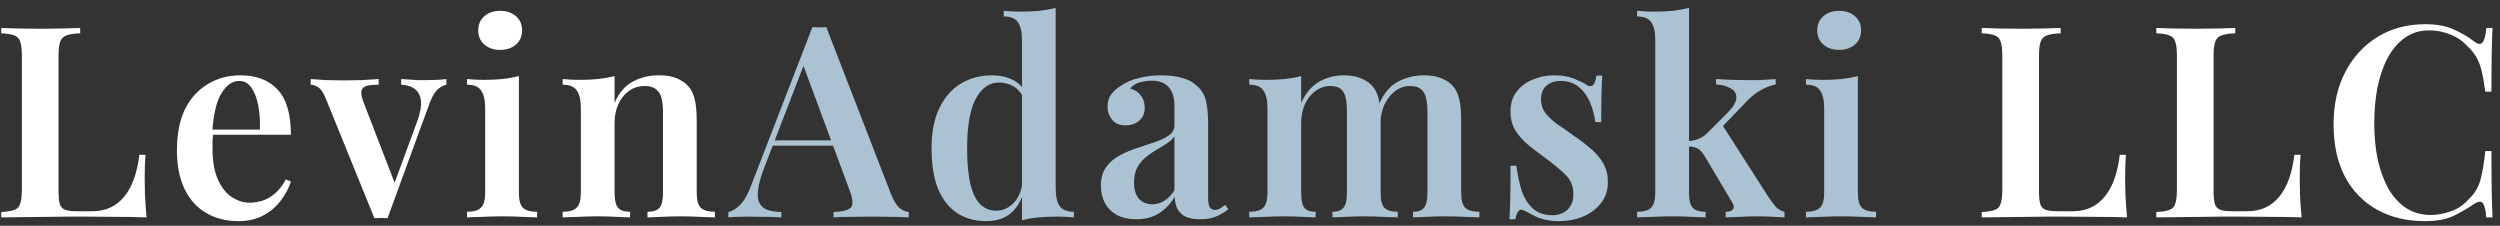 <svg width="299" height="27" viewBox="0 0 299 27" fill="none" xmlns="http://www.w3.org/2000/svg">
<rect x="0" y="0" width="299" height="27" fill="#333333" stroke="none"/>
<path d="M9.592 3.344V3.984C8.867 4.005 8.312 4.091 7.928 4.24C7.565 4.368 7.32 4.624 7.192 5.008C7.064 5.371 7 5.947 7 6.736V22.864C7 23.547 7.053 24.069 7.16 24.432C7.288 24.773 7.512 24.997 7.832 25.104C8.152 25.211 8.611 25.264 9.208 25.264H11.032C11.864 25.264 12.589 25.115 13.208 24.816C13.848 24.517 14.403 24.08 14.872 23.504C15.341 22.928 15.725 22.224 16.024 21.392C16.323 20.539 16.536 19.579 16.664 18.512H17.4C17.336 19.216 17.304 20.133 17.304 21.264C17.304 21.733 17.315 22.405 17.336 23.28C17.379 24.155 17.443 25.061 17.528 26C16.44 25.957 15.213 25.936 13.848 25.936C12.483 25.915 11.267 25.904 10.2 25.904C9.688 25.904 9.037 25.904 8.248 25.904C7.459 25.904 6.595 25.915 5.656 25.936C4.739 25.936 3.8 25.947 2.84 25.968C1.901 25.968 1.005 25.979 0.152 26V25.36C0.856 25.317 1.379 25.232 1.72 25.104C2.083 24.976 2.317 24.72 2.424 24.336C2.552 23.952 2.616 23.376 2.616 22.608V6.736C2.616 5.947 2.552 5.371 2.424 5.008C2.317 4.624 2.083 4.368 1.72 4.24C1.379 4.091 0.856 4.005 0.152 3.984V3.344C0.685 3.365 1.368 3.387 2.2 3.408C3.032 3.429 3.928 3.44 4.888 3.44C5.763 3.44 6.627 3.429 7.48 3.408C8.333 3.387 9.037 3.365 9.592 3.344ZM28.777 9.008C30.655 9.008 32.127 9.573 33.193 10.704C34.26 11.835 34.793 13.637 34.793 16.112H24.009L23.977 15.504H31.081C31.124 14.459 31.06 13.499 30.889 12.624C30.719 11.728 30.441 11.013 30.057 10.48C29.695 9.947 29.215 9.68 28.617 9.68C27.807 9.68 27.103 10.16 26.505 11.12C25.908 12.059 25.535 13.605 25.385 15.76L25.513 15.952C25.471 16.229 25.439 16.528 25.417 16.848C25.417 17.168 25.417 17.488 25.417 17.808C25.417 19.28 25.631 20.496 26.057 21.456C26.484 22.416 27.039 23.12 27.721 23.568C28.404 24.016 29.108 24.24 29.833 24.24C30.324 24.24 30.825 24.165 31.337 24.016C31.849 23.867 32.351 23.589 32.841 23.184C33.332 22.779 33.78 22.203 34.185 21.456L34.793 21.712C34.559 22.459 34.164 23.205 33.609 23.952C33.076 24.677 32.383 25.275 31.529 25.744C30.676 26.213 29.673 26.448 28.521 26.448C27.071 26.448 25.791 26.128 24.681 25.488C23.572 24.848 22.708 23.899 22.089 22.64C21.471 21.36 21.161 19.803 21.161 17.968C21.161 16.027 21.481 14.395 22.121 13.072C22.783 11.749 23.689 10.747 24.841 10.064C25.993 9.36 27.305 9.008 28.777 9.008ZM53.388 9.456V10.128C52.982 10.213 52.598 10.437 52.236 10.8C51.894 11.163 51.563 11.803 51.243 12.72L46.347 26.096C46.092 26.075 45.836 26.064 45.58 26.064C45.324 26.064 45.057 26.075 44.779 26.096L39.02 11.92C38.7 11.109 38.369 10.608 38.028 10.416C37.686 10.224 37.398 10.128 37.163 10.128V9.456C37.761 9.499 38.38 9.541 39.02 9.584C39.66 9.605 40.364 9.616 41.132 9.616C41.793 9.616 42.486 9.605 43.212 9.584C43.958 9.541 44.651 9.499 45.291 9.456V10.128C44.822 10.128 44.395 10.16 44.011 10.224C43.649 10.288 43.404 10.459 43.276 10.736C43.148 10.992 43.201 11.451 43.435 12.112L47.276 22.064L46.987 22.416L49.9 14.512C50.262 13.509 50.411 12.699 50.347 12.08C50.283 11.461 50.049 10.992 49.644 10.672C49.26 10.352 48.705 10.171 47.98 10.128V9.456C48.342 9.477 48.684 9.499 49.004 9.52C49.345 9.541 49.675 9.563 49.995 9.584C50.337 9.584 50.657 9.584 50.956 9.584C51.404 9.584 51.841 9.573 52.267 9.552C52.715 9.531 53.089 9.499 53.388 9.456ZM59.819 1.296C60.587 1.296 61.216 1.509 61.707 1.936C62.197 2.363 62.443 2.928 62.443 3.632C62.443 4.336 62.197 4.901 61.707 5.328C61.216 5.755 60.587 5.968 59.819 5.968C59.051 5.968 58.421 5.755 57.931 5.328C57.44 4.901 57.195 4.336 57.195 3.632C57.195 2.928 57.44 2.363 57.931 1.936C58.421 1.509 59.051 1.296 59.819 1.296ZM62.059 9.104V23.024C62.059 23.92 62.219 24.528 62.539 24.848C62.88 25.168 63.445 25.328 64.235 25.328V26C63.851 25.979 63.264 25.957 62.475 25.936C61.685 25.893 60.885 25.872 60.075 25.872C59.285 25.872 58.485 25.893 57.675 25.936C56.864 25.957 56.256 25.979 55.851 26V25.328C56.64 25.328 57.195 25.168 57.515 24.848C57.856 24.528 58.027 23.92 58.027 23.024V12.976C58.027 11.995 57.867 11.28 57.547 10.832C57.248 10.363 56.683 10.128 55.851 10.128V9.456C56.533 9.52 57.195 9.552 57.835 9.552C58.624 9.552 59.371 9.52 60.075 9.456C60.8 9.371 61.461 9.253 62.059 9.104ZM78.782 9.008C79.678 9.008 80.393 9.125 80.927 9.36C81.481 9.595 81.929 9.893 82.27 10.256C82.654 10.661 82.921 11.184 83.07 11.824C83.241 12.464 83.326 13.328 83.326 14.416V23.024C83.326 23.92 83.487 24.528 83.806 24.848C84.148 25.168 84.713 25.328 85.502 25.328V26C85.118 25.979 84.521 25.957 83.71 25.936C82.921 25.893 82.153 25.872 81.406 25.872C80.617 25.872 79.849 25.893 79.103 25.936C78.356 25.957 77.801 25.979 77.439 26V25.328C78.121 25.328 78.601 25.168 78.879 24.848C79.156 24.528 79.294 23.92 79.294 23.024V13.328C79.294 12.752 79.241 12.24 79.135 11.792C79.028 11.323 78.814 10.96 78.495 10.704C78.174 10.427 77.716 10.288 77.118 10.288C76.415 10.288 75.785 10.48 75.231 10.864C74.697 11.248 74.27 11.781 73.951 12.464C73.652 13.125 73.502 13.872 73.502 14.704V23.024C73.502 23.92 73.641 24.528 73.918 24.848C74.196 25.168 74.676 25.328 75.359 25.328V26C74.996 25.979 74.452 25.957 73.727 25.936C73.001 25.893 72.265 25.872 71.519 25.872C70.729 25.872 69.929 25.893 69.118 25.936C68.308 25.957 67.7 25.979 67.294 26V25.328C68.084 25.328 68.638 25.168 68.959 24.848C69.3 24.528 69.471 23.92 69.471 23.024V12.944C69.471 11.984 69.311 11.28 68.99 10.832C68.692 10.363 68.126 10.128 67.294 10.128V9.456C67.977 9.52 68.638 9.552 69.278 9.552C70.068 9.552 70.814 9.52 71.519 9.456C72.244 9.371 72.905 9.253 73.502 9.104V12.304C74.036 11.088 74.772 10.235 75.71 9.744C76.649 9.253 77.673 9.008 78.782 9.008ZM246.455 3.344V3.984C245.729 4.005 245.175 4.091 244.791 4.24C244.428 4.368 244.183 4.624 244.055 5.008C243.927 5.371 243.863 5.947 243.863 6.736V22.864C243.863 23.547 243.916 24.069 244.023 24.432C244.151 24.773 244.375 24.997 244.695 25.104C245.015 25.211 245.473 25.264 246.071 25.264H247.895C248.727 25.264 249.452 25.115 250.071 24.816C250.711 24.517 251.265 24.08 251.735 23.504C252.204 22.928 252.588 22.224 252.887 21.392C253.185 20.539 253.399 19.579 253.527 18.512H254.263C254.199 19.216 254.167 20.133 254.167 21.264C254.167 21.733 254.177 22.405 254.199 23.28C254.241 24.155 254.305 25.061 254.391 26C253.303 25.957 252.076 25.936 250.711 25.936C249.345 25.915 248.129 25.904 247.063 25.904C246.551 25.904 245.9 25.904 245.111 25.904C244.321 25.904 243.457 25.915 242.519 25.936C241.601 25.936 240.663 25.947 239.703 25.968C238.764 25.968 237.868 25.979 237.015 26V25.36C237.719 25.317 238.241 25.232 238.583 25.104C238.945 24.976 239.18 24.72 239.287 24.336C239.415 23.952 239.479 23.376 239.479 22.608V6.736C239.479 5.947 239.415 5.371 239.287 5.008C239.18 4.624 238.945 4.368 238.583 4.24C238.241 4.091 237.719 4.005 237.015 3.984V3.344C237.548 3.365 238.231 3.387 239.063 3.408C239.895 3.429 240.791 3.44 241.751 3.44C242.625 3.44 243.489 3.429 244.343 3.408C245.196 3.387 245.9 3.365 246.455 3.344ZM267.336 3.344V3.984C266.61 4.005 266.056 4.091 265.672 4.24C265.309 4.368 265.064 4.624 264.936 5.008C264.808 5.371 264.744 5.947 264.744 6.736V22.864C264.744 23.547 264.797 24.069 264.904 24.432C265.032 24.773 265.256 24.997 265.576 25.104C265.896 25.211 266.354 25.264 266.952 25.264H268.776C269.608 25.264 270.333 25.115 270.952 24.816C271.592 24.517 272.146 24.08 272.616 23.504C273.085 22.928 273.469 22.224 273.768 21.392C274.066 20.539 274.28 19.579 274.408 18.512H275.144C275.08 19.216 275.048 20.133 275.048 21.264C275.048 21.733 275.058 22.405 275.08 23.28C275.122 24.155 275.186 25.061 275.272 26C274.184 25.957 272.957 25.936 271.592 25.936C270.226 25.915 269.01 25.904 267.944 25.904C267.432 25.904 266.781 25.904 265.992 25.904C265.202 25.904 264.338 25.915 263.4 25.936C262.482 25.936 261.544 25.947 260.584 25.968C259.645 25.968 258.749 25.979 257.896 26V25.36C258.6 25.317 259.122 25.232 259.464 25.104C259.826 24.976 260.061 24.72 260.168 24.336C260.296 23.952 260.36 23.376 260.36 22.608V6.736C260.36 5.947 260.296 5.371 260.168 5.008C260.061 4.624 259.826 4.368 259.464 4.24C259.122 4.091 258.6 4.005 257.896 3.984V3.344C258.429 3.365 259.112 3.387 259.944 3.408C260.776 3.429 261.672 3.44 262.632 3.44C263.506 3.44 264.37 3.429 265.224 3.408C266.077 3.387 266.781 3.365 267.336 3.344ZM290.041 2.896C291.449 2.896 292.601 3.109 293.497 3.536C294.414 3.941 295.225 4.421 295.929 4.976C296.356 5.296 296.676 5.339 296.889 5.104C297.124 4.848 297.284 4.261 297.369 3.344H298.105C298.062 4.155 298.03 5.147 298.009 6.32C297.988 7.493 297.977 9.04 297.977 10.96H297.241C297.113 10 296.974 9.2 296.825 8.56C296.676 7.899 296.462 7.333 296.185 6.864C295.929 6.395 295.566 5.947 295.097 5.52C294.521 4.88 293.828 4.411 293.017 4.112C292.228 3.792 291.396 3.632 290.521 3.632C289.412 3.632 288.441 3.931 287.609 4.528C286.798 5.104 286.116 5.904 285.561 6.928C285.028 7.931 284.622 9.104 284.345 10.448C284.089 11.792 283.961 13.221 283.961 14.736C283.961 16.293 284.1 17.744 284.377 19.088C284.676 20.411 285.102 21.573 285.657 22.576C286.233 23.557 286.937 24.325 287.769 24.88C288.622 25.435 289.604 25.712 290.713 25.712C291.502 25.712 292.313 25.563 293.145 25.264C293.977 24.965 294.66 24.507 295.193 23.888C295.897 23.248 296.377 22.491 296.633 21.616C296.889 20.72 297.092 19.536 297.241 18.064H297.977C297.977 20.069 297.988 21.691 298.009 22.928C298.03 24.144 298.062 25.168 298.105 26H297.369C297.284 25.083 297.134 24.507 296.921 24.272C296.729 24.037 296.398 24.069 295.929 24.368C295.14 24.923 294.297 25.413 293.401 25.84C292.526 26.245 291.396 26.448 290.009 26.448C287.833 26.448 285.924 25.989 284.281 25.072C282.638 24.155 281.358 22.832 280.441 21.104C279.545 19.376 279.097 17.296 279.097 14.864C279.097 12.475 279.566 10.384 280.505 8.592C281.444 6.8 282.734 5.403 284.377 4.4C286.02 3.397 287.908 2.896 290.041 2.896Z" fill="white"/>
<path d="M98.827 3.248L106.603 23.312C106.923 24.08 107.265 24.613 107.627 24.912C108.011 25.189 108.363 25.339 108.683 25.36V26C108.129 25.957 107.457 25.936 106.667 25.936C105.899 25.915 105.11 25.904 104.299 25.904C103.361 25.904 102.486 25.915 101.675 25.936C100.865 25.936 100.203 25.957 99.691 26V25.36C100.779 25.317 101.473 25.136 101.771 24.816C102.07 24.475 102.006 23.76 101.579 22.672L95.947 7.472L96.523 6.768L91.403 20.048C90.998 21.115 90.753 21.989 90.667 22.672C90.582 23.355 90.635 23.888 90.827 24.272C91.019 24.656 91.339 24.933 91.787 25.104C92.235 25.253 92.79 25.339 93.451 25.36V26C92.769 25.957 92.107 25.936 91.467 25.936C90.827 25.915 90.187 25.904 89.547 25.904C89.078 25.904 88.63 25.915 88.203 25.936C87.798 25.936 87.435 25.957 87.115 26V25.36C87.585 25.253 88.043 24.976 88.491 24.528C88.961 24.08 89.409 23.301 89.835 22.192L97.163 3.248C97.419 3.269 97.697 3.28 97.995 3.28C98.294 3.28 98.571 3.269 98.827 3.248ZM101.611 16.784V17.424H92.075L92.395 16.784H101.611ZM126.26 0.944V22.512C126.26 23.472 126.42 24.187 126.74 24.656C127.06 25.104 127.625 25.328 128.436 25.328V26C127.775 25.936 127.113 25.904 126.452 25.904C125.663 25.904 124.916 25.936 124.212 26C123.508 26.064 122.847 26.181 122.228 26.352V4.784C122.228 3.824 122.068 3.12 121.748 2.672C121.449 2.203 120.884 1.968 120.052 1.968V1.296C120.735 1.36 121.396 1.392 122.036 1.392C122.847 1.392 123.604 1.36 124.308 1.296C125.012 1.211 125.663 1.093 126.26 0.944ZM118.612 9.008C119.551 9.008 120.393 9.189 121.14 9.552C121.887 9.915 122.441 10.523 122.804 11.376L122.42 11.696C122.121 11.077 121.716 10.619 121.204 10.32C120.692 10.021 120.116 9.872 119.476 9.872C118.324 9.872 117.396 10.523 116.692 11.824C116.009 13.104 115.668 15.077 115.668 17.744C115.668 19.536 115.807 20.987 116.084 22.096C116.361 23.184 116.756 23.973 117.268 24.464C117.801 24.955 118.431 25.2 119.156 25.2C119.924 25.2 120.617 24.891 121.236 24.272C121.855 23.632 122.217 22.725 122.324 21.552L122.548 22.448C122.271 23.749 121.748 24.741 120.98 25.424C120.212 26.107 119.199 26.448 117.94 26.448C116.66 26.448 115.519 26.139 114.516 25.52C113.535 24.88 112.767 23.92 112.212 22.64C111.679 21.339 111.412 19.696 111.412 17.712C111.412 15.771 111.732 14.16 112.372 12.88C113.012 11.579 113.876 10.608 114.964 9.968C116.052 9.328 117.268 9.008 118.612 9.008ZM135.917 26.224C135 26.224 134.221 26.053 133.581 25.712C132.941 25.349 132.461 24.869 132.141 24.272C131.821 23.653 131.661 22.971 131.661 22.224C131.661 21.307 131.875 20.56 132.301 19.984C132.728 19.387 133.272 18.917 133.933 18.576C134.616 18.213 135.331 17.915 136.077 17.68C136.824 17.424 137.528 17.189 138.189 16.976C138.851 16.741 139.395 16.475 139.821 16.176C140.248 15.877 140.461 15.483 140.461 14.992V12.656C140.461 11.973 140.355 11.419 140.141 10.992C139.949 10.544 139.651 10.213 139.245 10C138.861 9.765 138.371 9.648 137.773 9.648C137.325 9.648 136.856 9.712 136.365 9.84C135.875 9.968 135.469 10.213 135.149 10.576C135.704 10.725 136.131 11.003 136.429 11.408C136.749 11.813 136.909 12.304 136.909 12.88C136.909 13.541 136.685 14.064 136.237 14.448C135.811 14.811 135.267 14.992 134.605 14.992C133.901 14.992 133.368 14.768 133.005 14.32C132.643 13.872 132.461 13.349 132.461 12.752C132.461 12.155 132.611 11.664 132.909 11.28C133.208 10.875 133.624 10.512 134.157 10.192C134.691 9.829 135.373 9.541 136.205 9.328C137.037 9.115 137.944 9.008 138.925 9.008C139.864 9.008 140.696 9.115 141.421 9.328C142.147 9.52 142.765 9.872 143.277 10.384C143.789 10.875 144.12 11.483 144.269 12.208C144.419 12.933 144.493 13.819 144.493 14.864V23.632C144.493 24.165 144.557 24.549 144.685 24.784C144.813 24.997 145.016 25.104 145.293 25.104C145.507 25.104 145.709 25.051 145.901 24.944C146.093 24.837 146.307 24.688 146.541 24.496L146.893 25.04C146.424 25.403 145.933 25.691 145.421 25.904C144.909 26.117 144.291 26.224 143.565 26.224C142.819 26.224 142.221 26.117 141.773 25.904C141.347 25.691 141.027 25.381 140.813 24.976C140.621 24.571 140.515 24.091 140.493 23.536C139.981 24.389 139.352 25.051 138.605 25.52C137.859 25.989 136.963 26.224 135.917 26.224ZM137.837 24.432C138.349 24.432 138.819 24.293 139.245 24.016C139.693 23.739 140.099 23.323 140.461 22.768V16.304C140.248 16.624 139.939 16.912 139.533 17.168C139.149 17.424 138.733 17.68 138.285 17.936C137.837 18.192 137.411 18.491 137.005 18.832C136.621 19.152 136.291 19.557 136.013 20.048C135.757 20.517 135.629 21.125 135.629 21.872C135.629 22.704 135.832 23.344 136.237 23.792C136.643 24.219 137.176 24.432 137.837 24.432ZM160.677 9.008C161.509 9.008 162.203 9.125 162.757 9.36C163.333 9.595 163.781 9.893 164.101 10.256C164.485 10.661 164.752 11.205 164.901 11.888C165.051 12.549 165.125 13.392 165.125 14.416V23.024C165.125 23.92 165.275 24.528 165.573 24.848C165.893 25.168 166.427 25.328 167.173 25.328V26C166.789 25.979 166.213 25.957 165.445 25.936C164.677 25.893 163.931 25.872 163.205 25.872C162.437 25.872 161.691 25.893 160.965 25.936C160.261 25.957 159.728 25.979 159.365 26V25.328C159.984 25.328 160.421 25.168 160.677 24.848C160.955 24.528 161.093 23.92 161.093 23.024V13.328C161.093 12.752 161.051 12.24 160.965 11.792C160.88 11.323 160.699 10.96 160.421 10.704C160.144 10.427 159.717 10.288 159.141 10.288C158.48 10.288 157.883 10.48 157.349 10.864C156.816 11.248 156.389 11.781 156.069 12.464C155.771 13.125 155.621 13.872 155.621 14.704V23.024C155.621 23.92 155.749 24.528 156.005 24.848C156.261 25.168 156.709 25.328 157.349 25.328V26C156.987 25.979 156.453 25.957 155.749 25.936C155.067 25.893 154.363 25.872 153.637 25.872C152.848 25.872 152.048 25.893 151.237 25.936C150.427 25.957 149.819 25.979 149.413 26V25.328C150.203 25.328 150.757 25.168 151.077 24.848C151.419 24.528 151.589 23.92 151.589 23.024V12.944C151.589 11.984 151.429 11.28 151.109 10.832C150.811 10.363 150.245 10.128 149.413 10.128V9.456C150.096 9.52 150.757 9.552 151.397 9.552C152.187 9.552 152.933 9.52 153.637 9.456C154.363 9.371 155.024 9.253 155.621 9.104V12.304C156.155 11.131 156.869 10.288 157.765 9.776C158.661 9.264 159.632 9.008 160.677 9.008ZM170.309 9.008C171.141 9.008 171.835 9.125 172.389 9.36C172.965 9.595 173.413 9.893 173.733 10.256C174.117 10.661 174.384 11.205 174.533 11.888C174.683 12.549 174.757 13.392 174.757 14.416V23.024C174.757 23.92 174.917 24.528 175.237 24.848C175.579 25.168 176.144 25.328 176.933 25.328V26C176.549 25.979 175.952 25.957 175.141 25.936C174.352 25.893 173.584 25.872 172.837 25.872C172.069 25.872 171.323 25.893 170.597 25.936C169.893 25.957 169.36 25.979 168.997 26V25.328C169.616 25.328 170.053 25.168 170.309 24.848C170.587 24.528 170.725 23.92 170.725 23.024V13.328C170.725 12.752 170.672 12.24 170.565 11.792C170.48 11.323 170.288 10.96 169.989 10.704C169.691 10.427 169.243 10.288 168.645 10.288C167.984 10.288 167.387 10.491 166.853 10.896C166.32 11.301 165.893 11.845 165.573 12.528C165.275 13.189 165.115 13.936 165.093 14.768L164.933 12.464C165.509 11.141 166.277 10.235 167.237 9.744C168.197 9.253 169.221 9.008 170.309 9.008ZM185.906 9.008C186.802 9.008 187.57 9.136 188.21 9.392C188.85 9.648 189.32 9.872 189.618 10.064C190.344 10.597 190.781 10.256 190.93 9.04H191.634C191.592 9.659 191.56 10.395 191.538 11.248C191.517 12.08 191.506 13.2 191.506 14.608H190.802C190.696 13.819 190.493 13.051 190.194 12.304C189.896 11.557 189.458 10.939 188.882 10.448C188.306 9.936 187.549 9.68 186.61 9.68C185.949 9.68 185.394 9.872 184.946 10.256C184.52 10.64 184.306 11.184 184.306 11.888C184.306 12.528 184.498 13.093 184.882 13.584C185.266 14.053 185.757 14.501 186.354 14.928C186.973 15.333 187.613 15.781 188.274 16.272C189.042 16.784 189.725 17.307 190.322 17.84C190.92 18.352 191.4 18.928 191.762 19.568C192.125 20.187 192.306 20.923 192.306 21.776C192.306 22.757 192.029 23.6 191.474 24.304C190.941 24.987 190.226 25.52 189.33 25.904C188.456 26.267 187.485 26.448 186.418 26.448C185.842 26.448 185.32 26.395 184.85 26.288C184.381 26.181 183.965 26.043 183.602 25.872C183.325 25.723 183.069 25.584 182.834 25.456C182.621 25.328 182.397 25.221 182.162 25.136C181.949 25.029 181.757 25.072 181.586 25.264C181.437 25.456 181.32 25.776 181.234 26.224H180.53C180.573 25.541 180.605 24.709 180.626 23.728C180.648 22.747 180.658 21.445 180.658 19.824H181.362C181.512 20.997 181.736 22.032 182.034 22.928C182.354 23.803 182.813 24.496 183.41 25.008C184.008 25.499 184.776 25.744 185.714 25.744C186.12 25.744 186.504 25.659 186.866 25.488C187.25 25.317 187.56 25.051 187.794 24.688C188.05 24.325 188.178 23.835 188.178 23.216C188.178 22.277 187.858 21.499 187.218 20.88C186.578 20.261 185.778 19.6 184.818 18.896C184.093 18.363 183.41 17.84 182.77 17.328C182.152 16.816 181.64 16.24 181.234 15.6C180.85 14.96 180.658 14.203 180.658 13.328C180.658 12.368 180.904 11.579 181.394 10.96C181.885 10.32 182.525 9.84 183.314 9.52C184.125 9.179 184.989 9.008 185.906 9.008ZM202.004 0.944V23.024C202.004 23.92 202.153 24.528 202.452 24.848C202.75 25.168 203.262 25.328 203.988 25.328V26C203.625 25.979 203.07 25.957 202.324 25.936C201.577 25.893 200.82 25.872 200.052 25.872C199.262 25.872 198.452 25.893 197.62 25.936C196.809 25.957 196.201 25.979 195.796 26V25.328C196.585 25.328 197.14 25.168 197.46 24.848C197.801 24.528 197.972 23.92 197.972 23.024V4.784C197.972 3.824 197.812 3.12 197.492 2.672C197.193 2.203 196.628 1.968 195.796 1.968V1.296C196.478 1.36 197.14 1.392 197.78 1.392C198.59 1.392 199.348 1.36 200.052 1.296C200.756 1.211 201.406 1.093 202.004 0.944ZM212.372 9.456V10.096C211.732 10.224 211.113 10.469 210.516 10.832C209.918 11.173 209.332 11.653 208.756 12.272L205.588 15.568L205.94 14.864L211.572 23.664C211.87 24.091 212.148 24.453 212.404 24.752C212.681 25.029 213.022 25.221 213.428 25.328V26C213.15 25.979 212.713 25.957 212.116 25.936C211.518 25.893 210.921 25.872 210.324 25.872C209.598 25.872 208.852 25.893 208.084 25.936C207.337 25.957 206.772 25.979 206.388 26V25.328C206.814 25.328 207.102 25.232 207.252 25.04C207.422 24.827 207.401 24.56 207.188 24.24L203.86 18.64C203.561 18.171 203.273 17.872 202.996 17.744C202.718 17.595 202.345 17.52 201.876 17.52V16.88C202.409 16.837 202.846 16.741 203.188 16.592C203.55 16.443 203.892 16.208 204.212 15.888L206.612 13.488C207.316 12.784 207.668 12.187 207.668 11.696C207.689 11.205 207.465 10.832 206.996 10.576C206.548 10.299 205.961 10.139 205.236 10.096V9.456C205.812 9.477 206.452 9.509 207.156 9.552C207.86 9.573 208.457 9.584 208.948 9.584C209.332 9.584 209.737 9.584 210.164 9.584C210.612 9.563 211.028 9.541 211.412 9.52C211.817 9.499 212.137 9.477 212.372 9.456ZM219.963 1.296C220.731 1.296 221.36 1.509 221.851 1.936C222.341 2.363 222.587 2.928 222.587 3.632C222.587 4.336 222.341 4.901 221.851 5.328C221.36 5.755 220.731 5.968 219.963 5.968C219.195 5.968 218.565 5.755 218.075 5.328C217.584 4.901 217.339 4.336 217.339 3.632C217.339 2.928 217.584 2.363 218.075 1.936C218.565 1.509 219.195 1.296 219.963 1.296ZM222.203 9.104V23.024C222.203 23.92 222.363 24.528 222.683 24.848C223.024 25.168 223.589 25.328 224.379 25.328V26C223.995 25.979 223.408 25.957 222.619 25.936C221.829 25.893 221.029 25.872 220.219 25.872C219.429 25.872 218.629 25.893 217.819 25.936C217.008 25.957 216.4 25.979 215.995 26V25.328C216.784 25.328 217.339 25.168 217.659 24.848C218 24.528 218.171 23.92 218.171 23.024V12.976C218.171 11.995 218.011 11.28 217.691 10.832C217.392 10.363 216.827 10.128 215.995 10.128V9.456C216.677 9.52 217.339 9.552 217.979 9.552C218.768 9.552 219.515 9.52 220.219 9.456C220.944 9.371 221.605 9.253 222.203 9.104Z" fill="#AAC2D1"/>
</svg>
